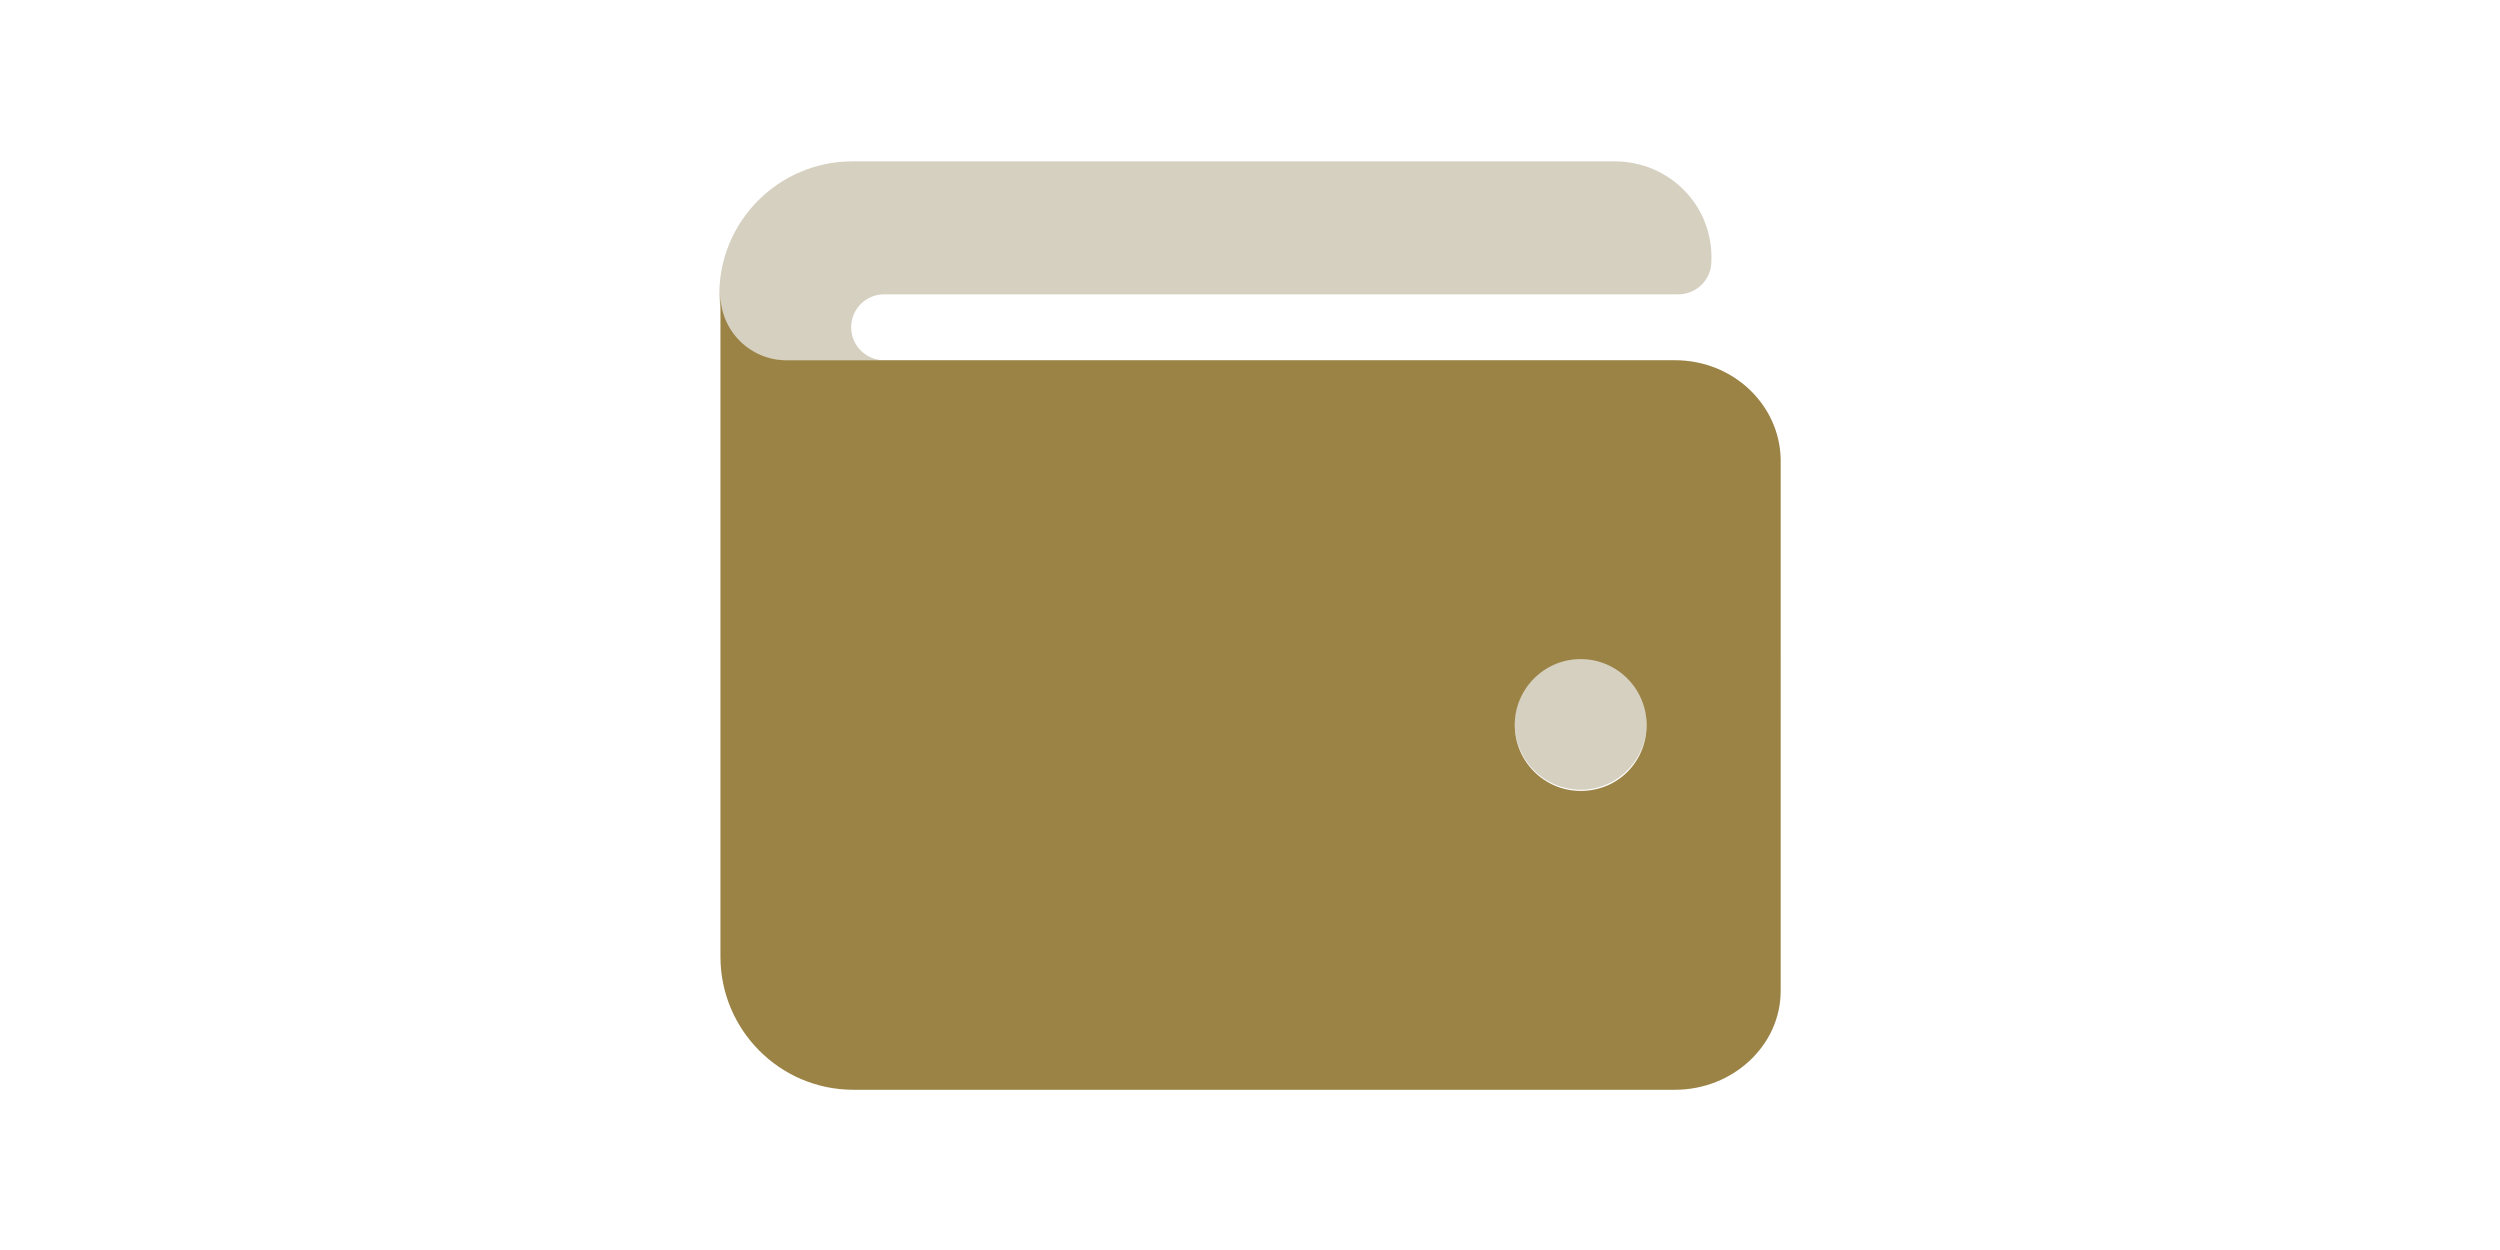 <?xml version="1.0" encoding="utf-8"?>
<!-- Generator: Adobe Illustrator 24.2.3, SVG Export Plug-In . SVG Version: 6.00 Build 0)  -->
<svg version="1.1" id="Layer_2_1_" xmlns="http://www.w3.org/2000/svg" xmlns:xlink="http://www.w3.org/1999/xlink" x="0px" y="0px"
	 viewBox="0 0 220 110" style="enable-background:new 0 0 220 110;" xml:space="preserve">
<style type="text/css">
	.st0{opacity:0.4;fill:#998A64;enable-background:new    ;}
	.st1{fill:#9B8346;}
</style>
<path class="st0" d="M139.1,57.9c-3.2,0-5.8,2.6-5.8,5.8s2.6,5.8,5.8,5.8s5.8-2.6,5.8-5.8S142.4,57.9,139.1,57.9z M142.1,14.2H75
	c-6.4,0-11.7,5.2-11.7,11.7c0,3.2,2.6,5.8,5.8,5.8h8.7c-1.6,0-2.9-1.3-2.9-2.9s1.3-2.9,2.9-2.9h69.9c1.6,0,2.9-1.3,2.9-2.9
	C150.8,18.1,146.9,14.2,142.1,14.2z"/>
<path class="st1" d="M147.4,31.7H69.2c-3.2,0-5.8-2.6-5.8-5.8v58.3c0,6.4,5.2,11.7,11.7,11.7h72.3c5.1,0,9.3-3.9,9.3-8.7V40.4
	C156.6,35.6,152.5,31.7,147.4,31.7z M139.1,69.6c-3.2,0-5.8-2.6-5.8-5.8s2.6-5.8,5.8-5.8s5.8,2.6,5.8,5.8S142.4,69.6,139.1,69.6z"/>
</svg>
